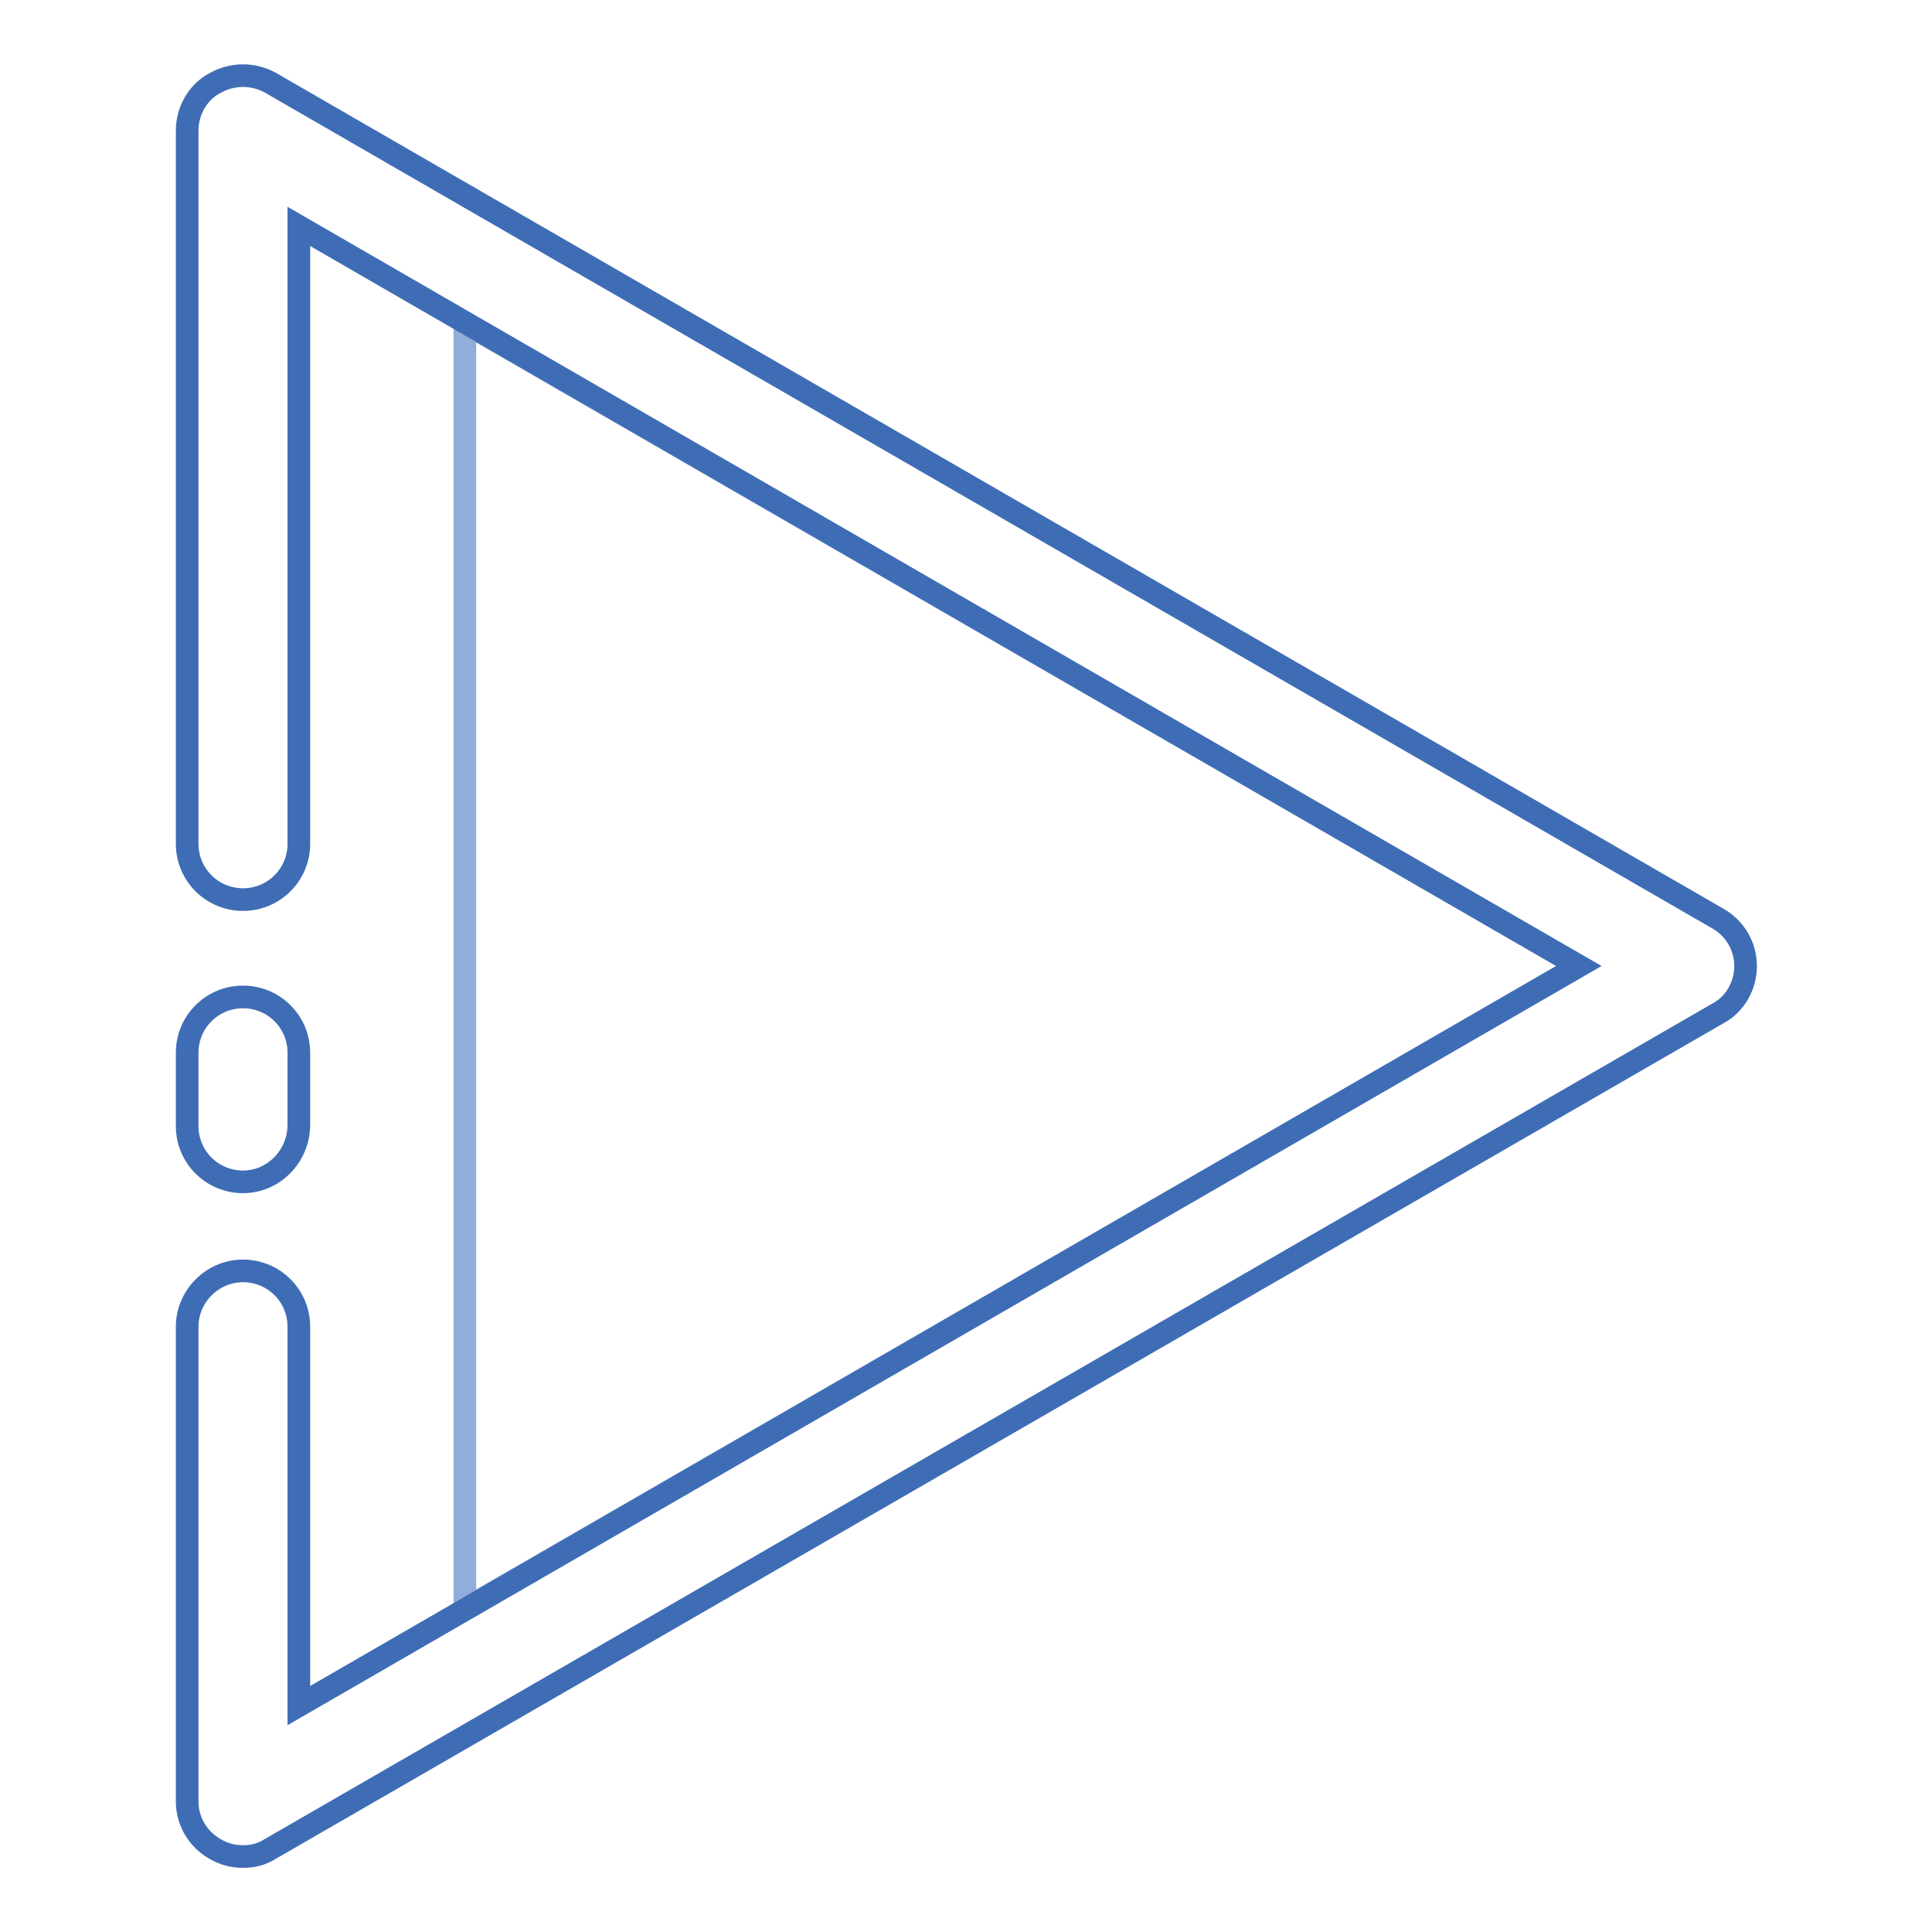 <?xml version="1.0" encoding="utf-8"?>
<!-- Svg Vector Icons : http://www.onlinewebfonts.com/icon -->
<!DOCTYPE svg PUBLIC "-//W3C//DTD SVG 1.1//EN" "http://www.w3.org/Graphics/SVG/1.1/DTD/svg11.dtd">
<svg version="1.1" xmlns="http://www.w3.org/2000/svg" xmlns:xlink="http://www.w3.org/1999/xlink" x="0px" y="0px" viewBox="0 0 256 256" enable-background="new 0 0 256 256" xml:space="preserve">
<g> <path stroke-width="3" fill-opacity="0" stroke="#91adda"  d="M209.2,128L61.6,42.8v170.4L209.2,128z"/> <path stroke-width="3" fill-opacity="0" stroke="#3f6db5"  d="M32.2,246c-1.3,0-2.5-0.3-3.7-1c-2.3-1.3-3.7-3.7-3.7-6.3v-62.9c0-4,3.3-7.4,7.4-7.4c4.1,0,7.4,3.3,7.4,7.4 v50.2L209.2,128l-169.6-98v81.8c0,4.1-3.3,7.4-7.4,7.4c-4.1,0-7.4-3.3-7.4-7.4V17.3c0-2.6,1.4-5.1,3.7-6.3c2.3-1.3,5.1-1.3,7.4,0 l191.7,110.7c2.3,1.3,3.7,3.7,3.7,6.3c0,2.6-1.4,5.1-3.7,6.3L35.8,245C34.7,245.7,33.5,246,32.2,246z"/> <path stroke-width="3" fill-opacity="0" stroke="#3f6db5"  d="M32.2,156.6c-4.1,0-7.4-3.3-7.4-7.4v-9.7c0-4.1,3.3-7.4,7.4-7.4c4.1,0,7.4,3.3,7.4,7.4v9.7 C39.5,153.3,36.2,156.6,32.2,156.6L32.2,156.6z"/></g>
</svg>